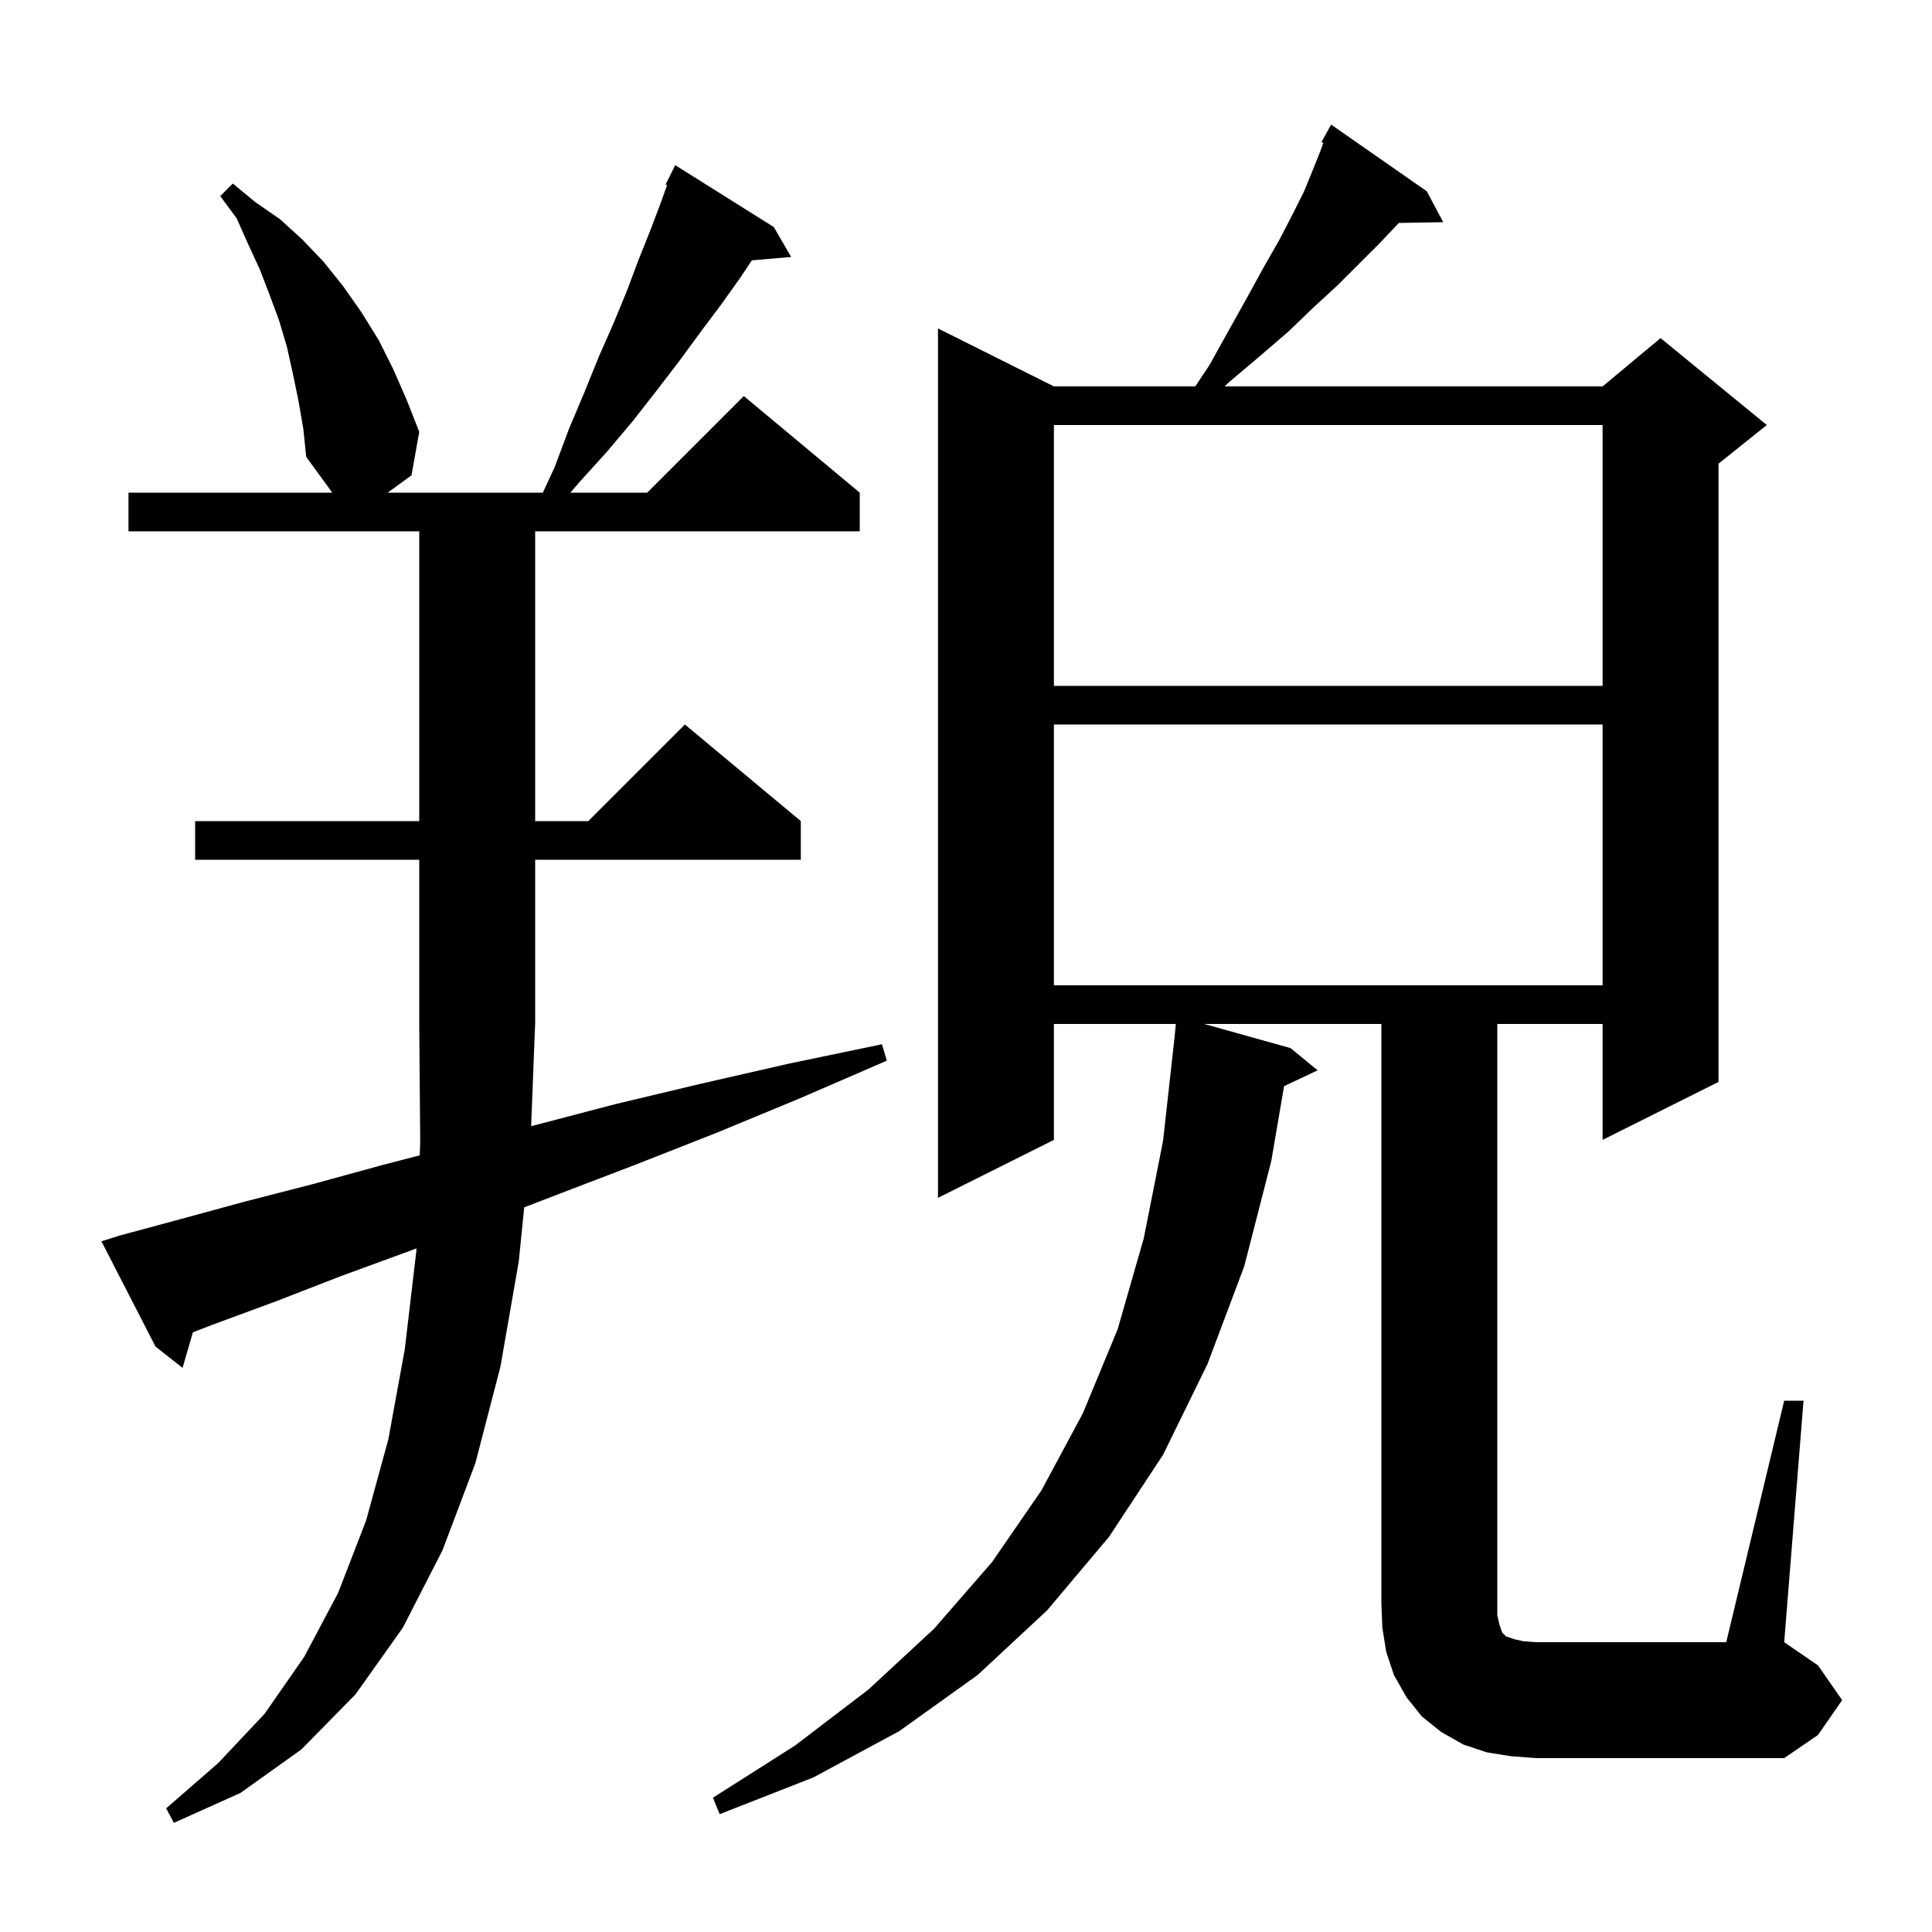 <svg xmlns="http://www.w3.org/2000/svg" xmlns:xlink="http://www.w3.org/1999/xlink" version="1.1" baseProfile="full" viewBox="0 0 200 200" width="200" height="200"><g fill="currentColor"><path d="M 54.983 116.583 L 55.3 116.5 L 63.7 114.3 L 72.5 112.2 L 81.7 110.1 L 91.3 108.1 L 91.8 109.8 L 82.8 113.7 L 74.1 117.3 L 65.7 120.6 L 57.6 123.7 L 54.267 124.982 L 53.7 130.6 L 51.8 141.5 L 49.2 151.5 L 45.8 160.5 L 41.7 168.5 L 36.8 175.4 L 31.2 181.1 L 24.9 185.6 L 18.0 188.7 L 17.2 187.2 L 22.6 182.5 L 27.4 177.4 L 31.5 171.5 L 35.0 164.9 L 37.9 157.4 L 40.2 149.0 L 41.9 139.7 L 43.1 129.5 L 43.11 129.232 L 42.4 129.5 L 35.3 132.1 L 28.6 134.7 L 22.1 137.1 L 19.967 137.918 L 18.9 141.6 L 16.1 139.4 L 10.5 128.5 L 12.4 127.9 L 18.7 126.2 L 25.3 124.4 L 32.3 122.6 L 39.6 120.6 L 43.45 119.6 L 43.5 118.2 L 43.4 106.0 L 43.4 89.0 L 20.2 89.0 L 20.2 85.0 L 43.4 85.0 L 43.4 55.0 L 13.3 55.0 L 13.3 51.0 L 34.4 51.0 L 31.7 47.3 L 31.4 44.4 L 30.9 41.5 L 30.3 38.6 L 29.7 35.9 L 28.9 33.2 L 27.9 30.5 L 26.9 27.9 L 25.7 25.3 L 24.5 22.6 L 22.8 20.3 L 24.1 19.0 L 26.4 20.9 L 29.0 22.7 L 31.3 24.8 L 33.5 27.1 L 35.5 29.6 L 37.4 32.3 L 39.2 35.2 L 40.7 38.2 L 42.1 41.4 L 43.4 44.7 L 42.6 49.2 L 40.133 51.0 L 56.195 51.0 L 57.4 48.4 L 58.9 44.4 L 60.5 40.6 L 62.0 36.9 L 63.5 33.5 L 64.9 30.1 L 66.1 26.9 L 67.3 23.9 L 68.4 21.0 L 69.057 19.162 L 68.9 19.1 L 69.9 17.1 L 80.1 23.5 L 81.9 26.6 L 77.833 26.951 L 76.6 28.8 L 74.6 31.6 L 72.5 34.4 L 70.3 37.4 L 68.0 40.4 L 65.5 43.6 L 62.8 46.8 L 59.9 50.0 L 59.047 51.0 L 67.0 51.0 L 77.0 41.0 L 89.0 51.0 L 89.0 55.0 L 55.4 55.0 L 55.4 85.0 L 60.9 85.0 L 70.9 75.0 L 82.9 85.0 L 82.9 89.0 L 55.4 89.0 L 55.4 106.0 L 55.396 106.006 Z M 156.4 181.8 L 153.9 181.4 L 151.5 180.6 L 149.2 179.3 L 147.2 177.7 L 145.6 175.7 L 144.3 173.4 L 143.5 171.0 L 143.1 168.5 L 143.0 166.0 L 143.0 106.0 L 124.661 106.0 L 133.6 108.5 L 136.4 110.8 L 132.927 112.438 L 131.6 120.2 L 128.8 131.1 L 125.0 141.2 L 120.4 150.6 L 114.8 159.1 L 108.4 166.7 L 101.2 173.4 L 93.1 179.2 L 84.2 184.0 L 74.5 187.8 L 73.8 186.1 L 82.3 180.7 L 89.9 174.9 L 96.7 168.6 L 102.7 161.7 L 107.8 154.3 L 112.1 146.3 L 115.7 137.6 L 118.4 128.2 L 120.4 118.1 L 121.575 107.525 L 121.723 106.0 L 109.1 106.0 L 109.1 118.0 L 97.1 124.0 L 97.1 34.0 L 109.1 40.0 L 123.733 40.0 L 125.2 37.8 L 127.2 34.2 L 129.1 30.8 L 130.8 27.7 L 132.4 24.9 L 133.8 22.2 L 135.0 19.8 L 135.9 17.6 L 136.7 15.6 L 136.987 14.787 L 136.8 14.7 L 137.8 12.9 L 147.7 19.8 L 149.4 23.0 L 144.81 23.078 L 144.6 23.3 L 142.8 25.2 L 138.5 29.5 L 136.0 31.8 L 133.4 34.3 L 130.5 36.8 L 127.3 39.5 L 126.767 40.0 L 165.9 40.0 L 171.9 35.0 L 182.9 44.0 L 177.9 48.0 L 177.9 112.0 L 165.9 118.0 L 165.9 106.0 L 155.0 106.0 L 155.0 167.2 L 155.2 168.1 L 155.5 169.0 L 155.9 169.4 L 156.8 169.7 L 157.7 169.9 L 159.0 170.0 L 178.7 170.0 L 184.7 145.0 L 186.7 145.0 L 184.7 170.0 L 188.2 172.4 L 190.7 176.0 L 188.2 179.6 L 184.7 182.0 L 159.0 182.0 Z M 109.1 75.0 L 109.1 102.0 L 165.9 102.0 L 165.9 75.0 Z M 109.1 44.0 L 109.1 71.0 L 165.9 71.0 L 165.9 44.0 Z "/></g></svg>